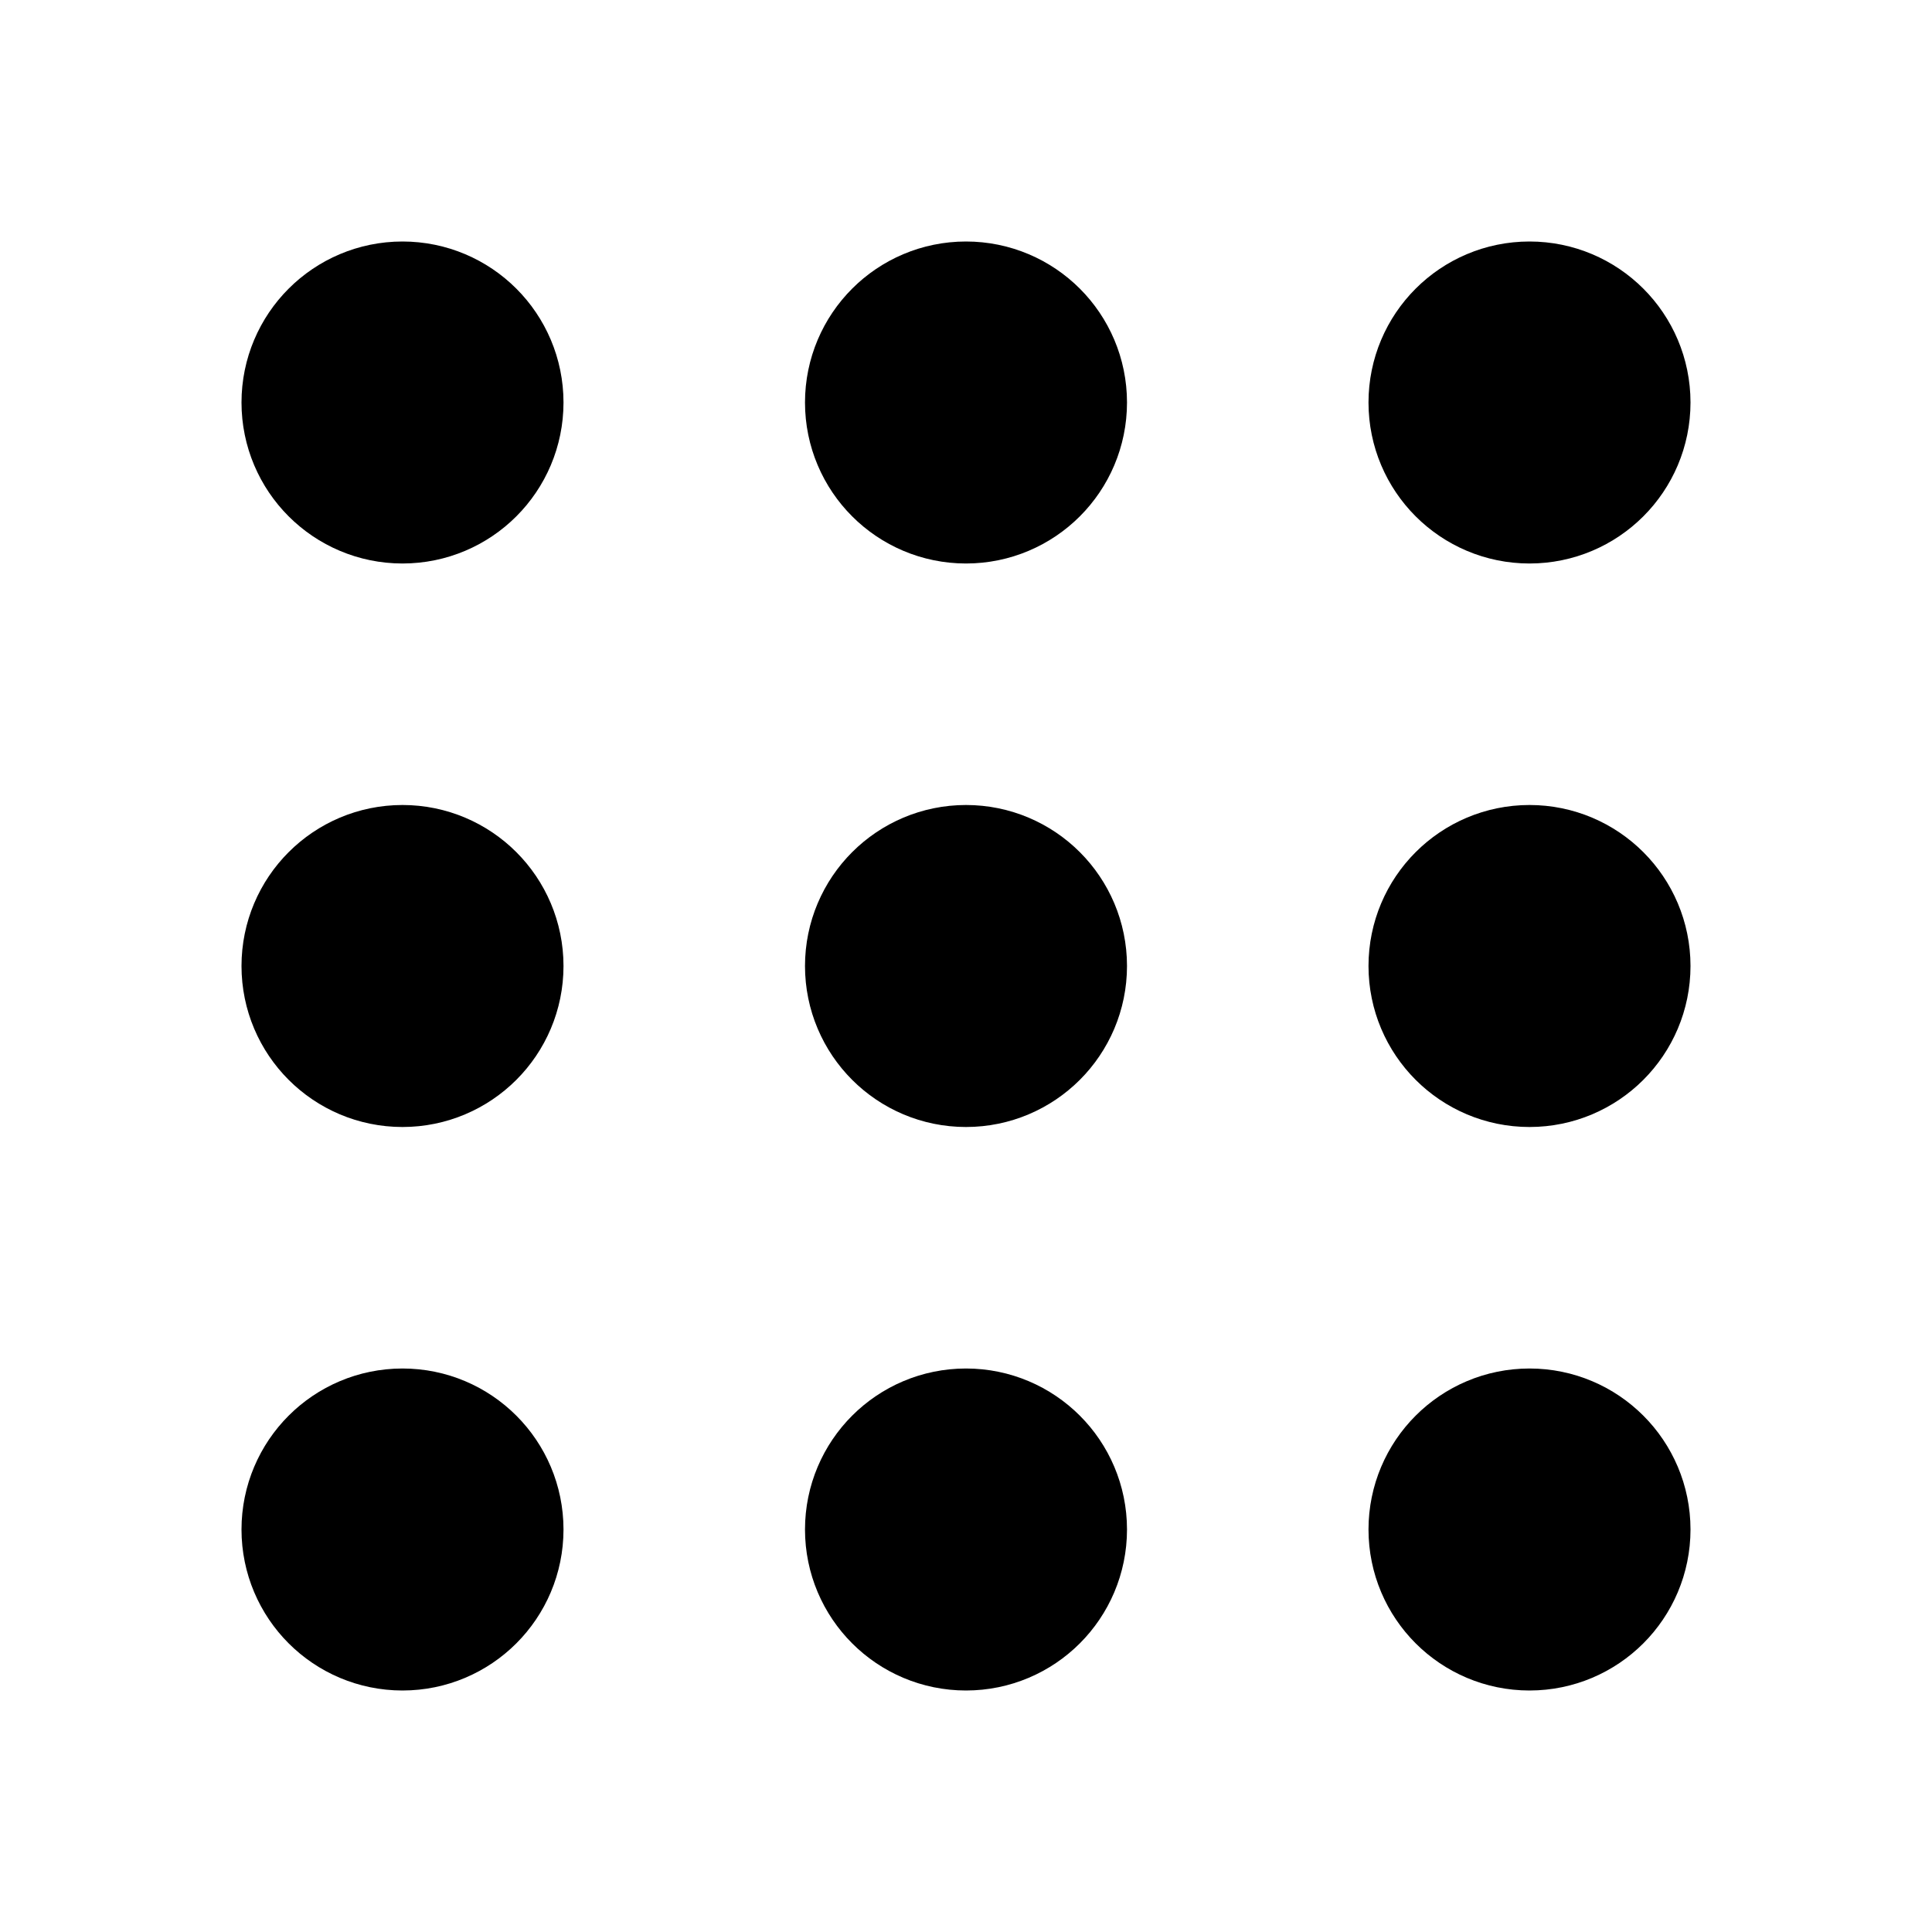 <?xml version="1.0" encoding="UTF-8"?> <svg xmlns="http://www.w3.org/2000/svg" class="icon icon-tabler icon-tabler-grid-dots" width="24" height="24" viewBox="0 0 24 24" stroke-width="2" stroke="currentColor" fill="none" stroke-linecap="round" stroke-linejoin="round"><path stroke="none" d="M0 0h24v24H0z" fill="none"></path><circle cx="5" cy="5" r="1"></circle><circle cx="12" cy="5" r="1"></circle><circle cx="19" cy="5" r="1"></circle><circle cx="5" cy="12" r="1"></circle><circle cx="12" cy="12" r="1"></circle><circle cx="19" cy="12" r="1"></circle><circle cx="5" cy="19" r="1"></circle><circle cx="12" cy="19" r="1"></circle><circle cx="19" cy="19" r="1"></circle></svg> 
